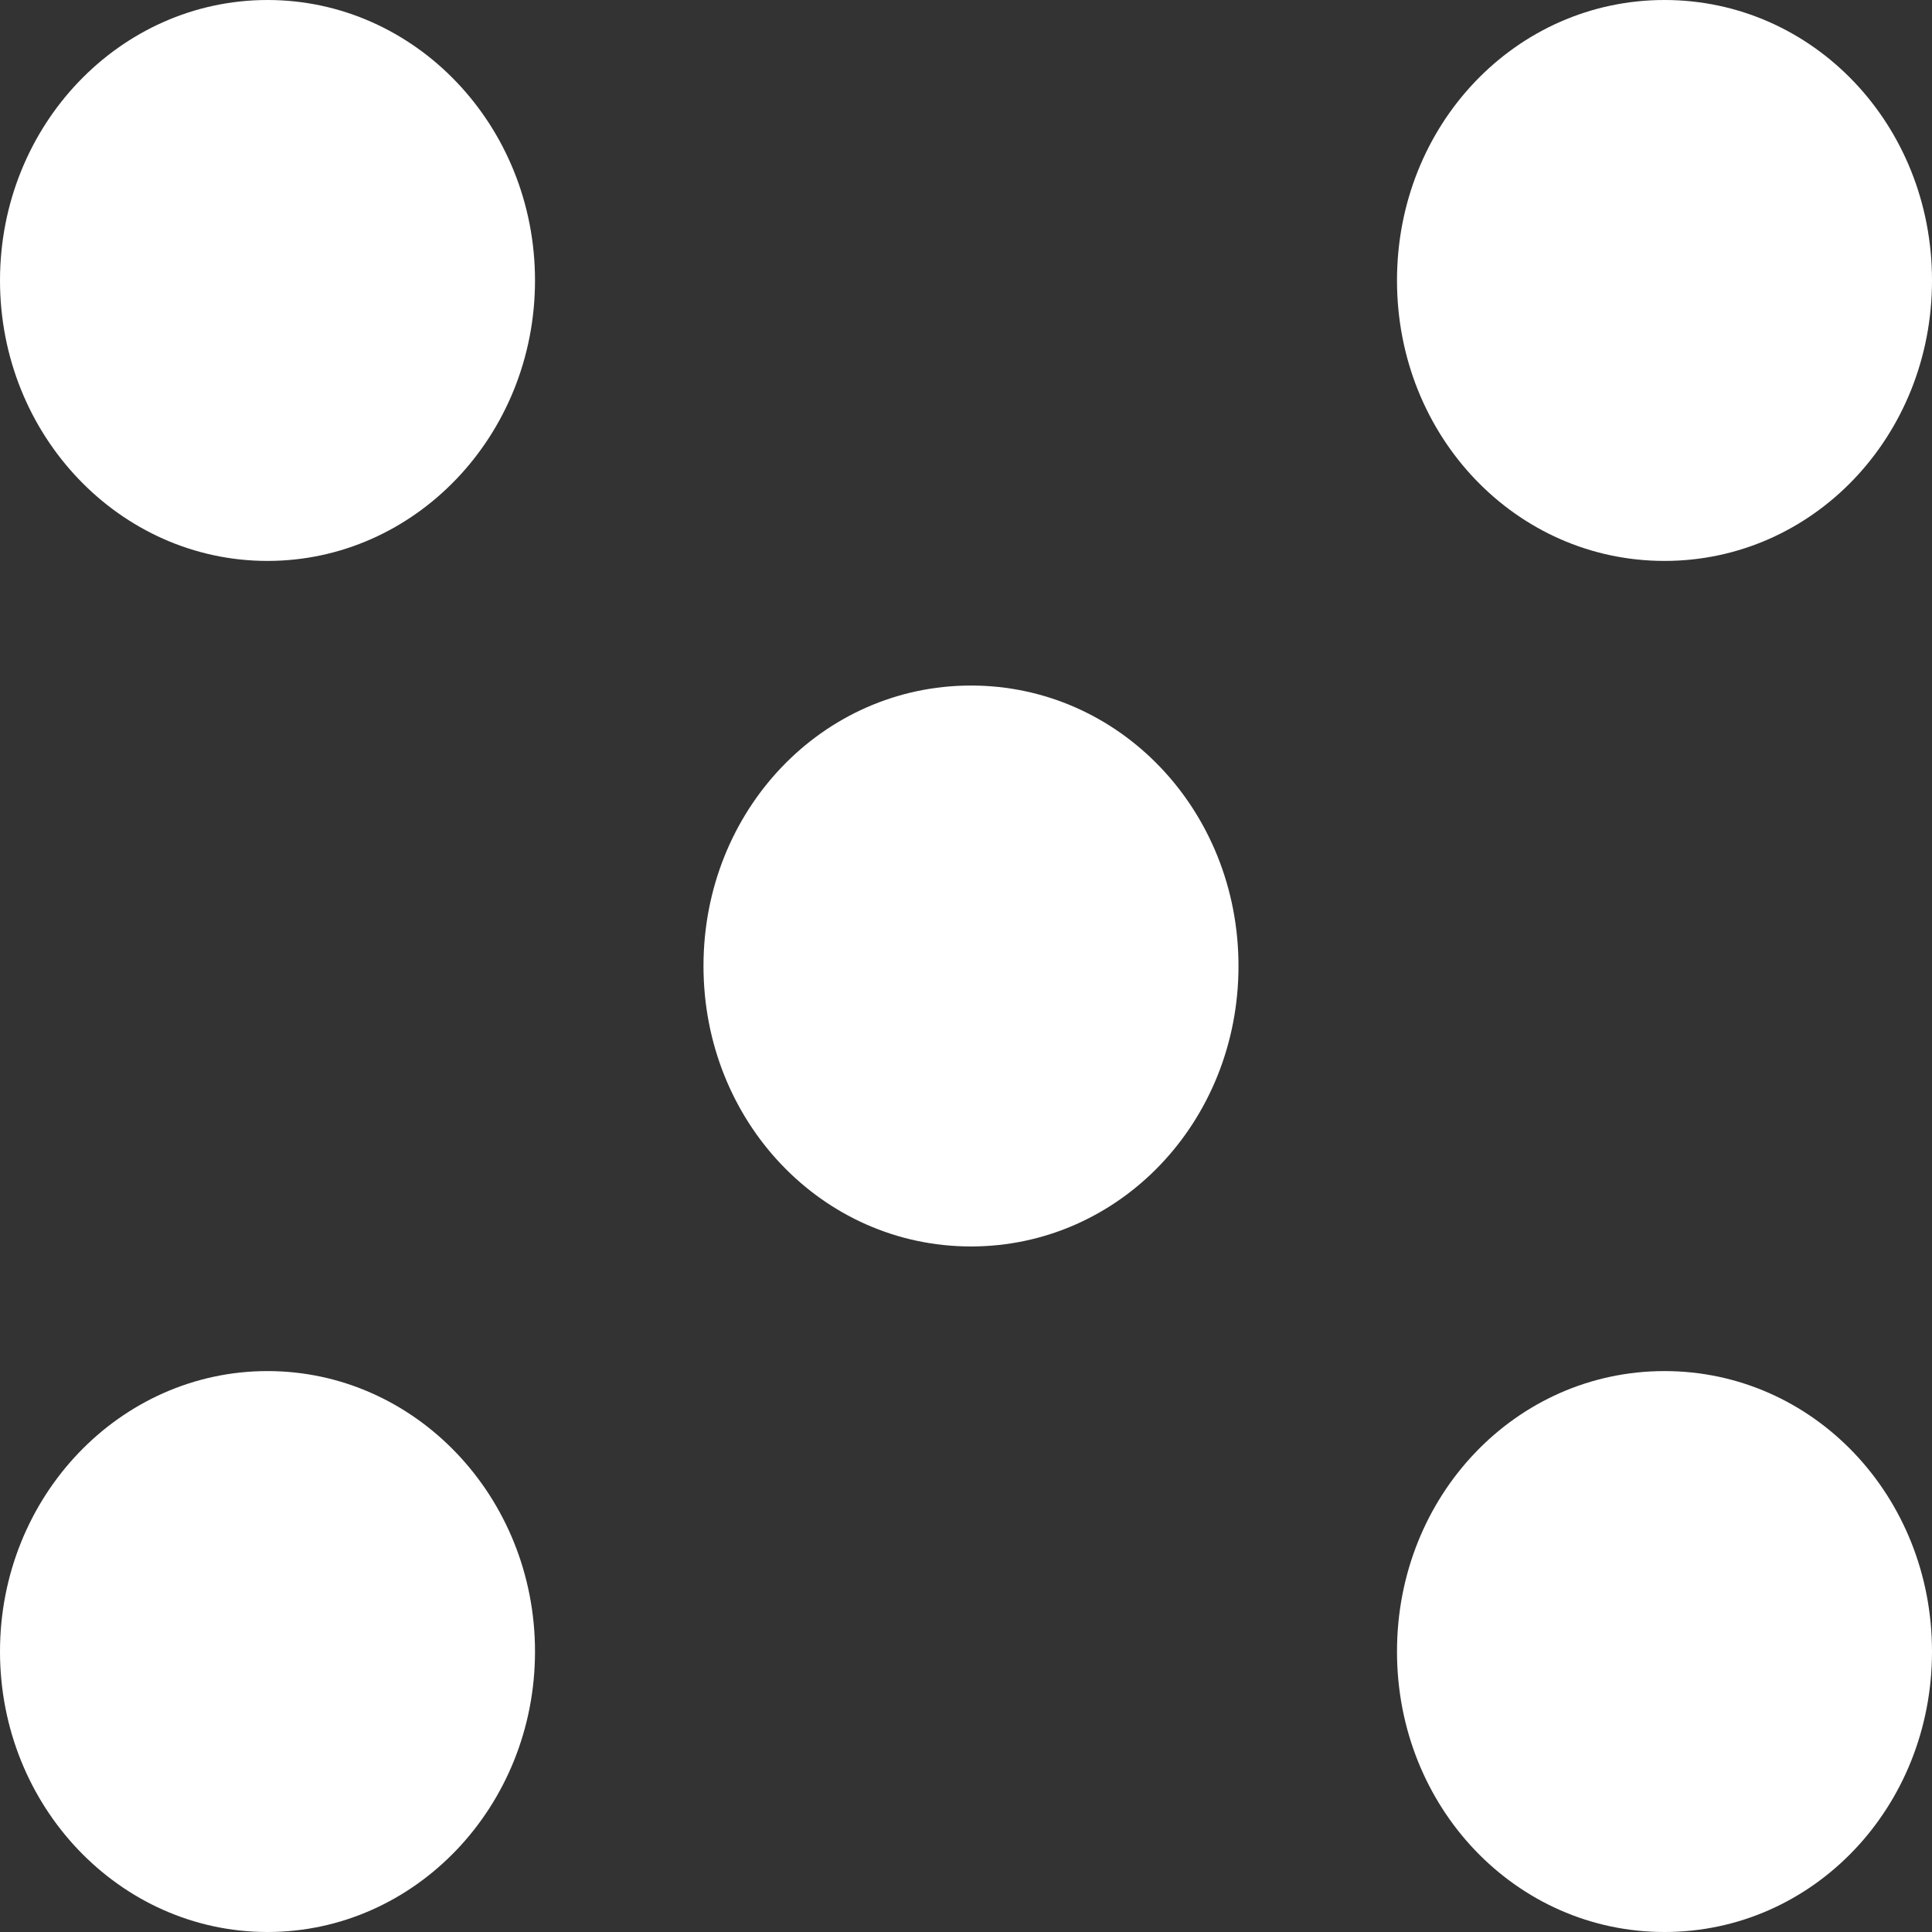 <svg width="24" height="24" viewBox="0 0 24 24" fill="none" xmlns="http://www.w3.org/2000/svg">
<rect x="0" y="0" width="24" height="24" fill="#333333" stroke="none"/>
<g clip-path="url(#clip0_105_6843)">
<path d="M3.323 6.968C5.158 6.968 6.646 5.408 6.646 3.484C6.646 1.56 5.158 0 3.323 0C1.488 0 0 1.56 0 3.484C0 5.408 1.488 6.968 3.323 6.968Z" fill="white"/>
<path d="M24 3.484C24 5.419 22.523 6.968 20.677 6.968C18.831 6.968 17.354 5.419 17.354 3.484C17.354 1.548 18.831 0 20.677 0C22.523 0 24 1.548 24 3.484Z" fill="white"/>
<path d="M3.323 24C5.158 24 6.646 22.44 6.646 20.516C6.646 18.592 5.158 17.032 3.323 17.032C1.488 17.032 0 18.592 0 20.516C0 22.44 1.488 24 3.323 24Z" fill="white"/>
<path d="M24 20.516C24 22.452 22.523 24 20.677 24C18.831 24 17.354 22.452 17.354 20.516C17.354 18.581 18.831 17.032 20.677 17.032C22.523 17.032 24 18.581 24 20.516Z" fill="white"/>
<path d="M15.385 12C15.385 13.935 13.908 15.484 12.062 15.484C10.216 15.484 8.739 13.935 8.739 12C8.739 10.065 10.216 8.516 12.062 8.516C13.908 8.516 15.385 10.065 15.385 12Z" fill="white"/>
</g>
<defs>
<clipPath id="clip0_105_6843">
<rect width="24" height="24" fill="white"/>
</clipPath>
</defs>
</svg>
